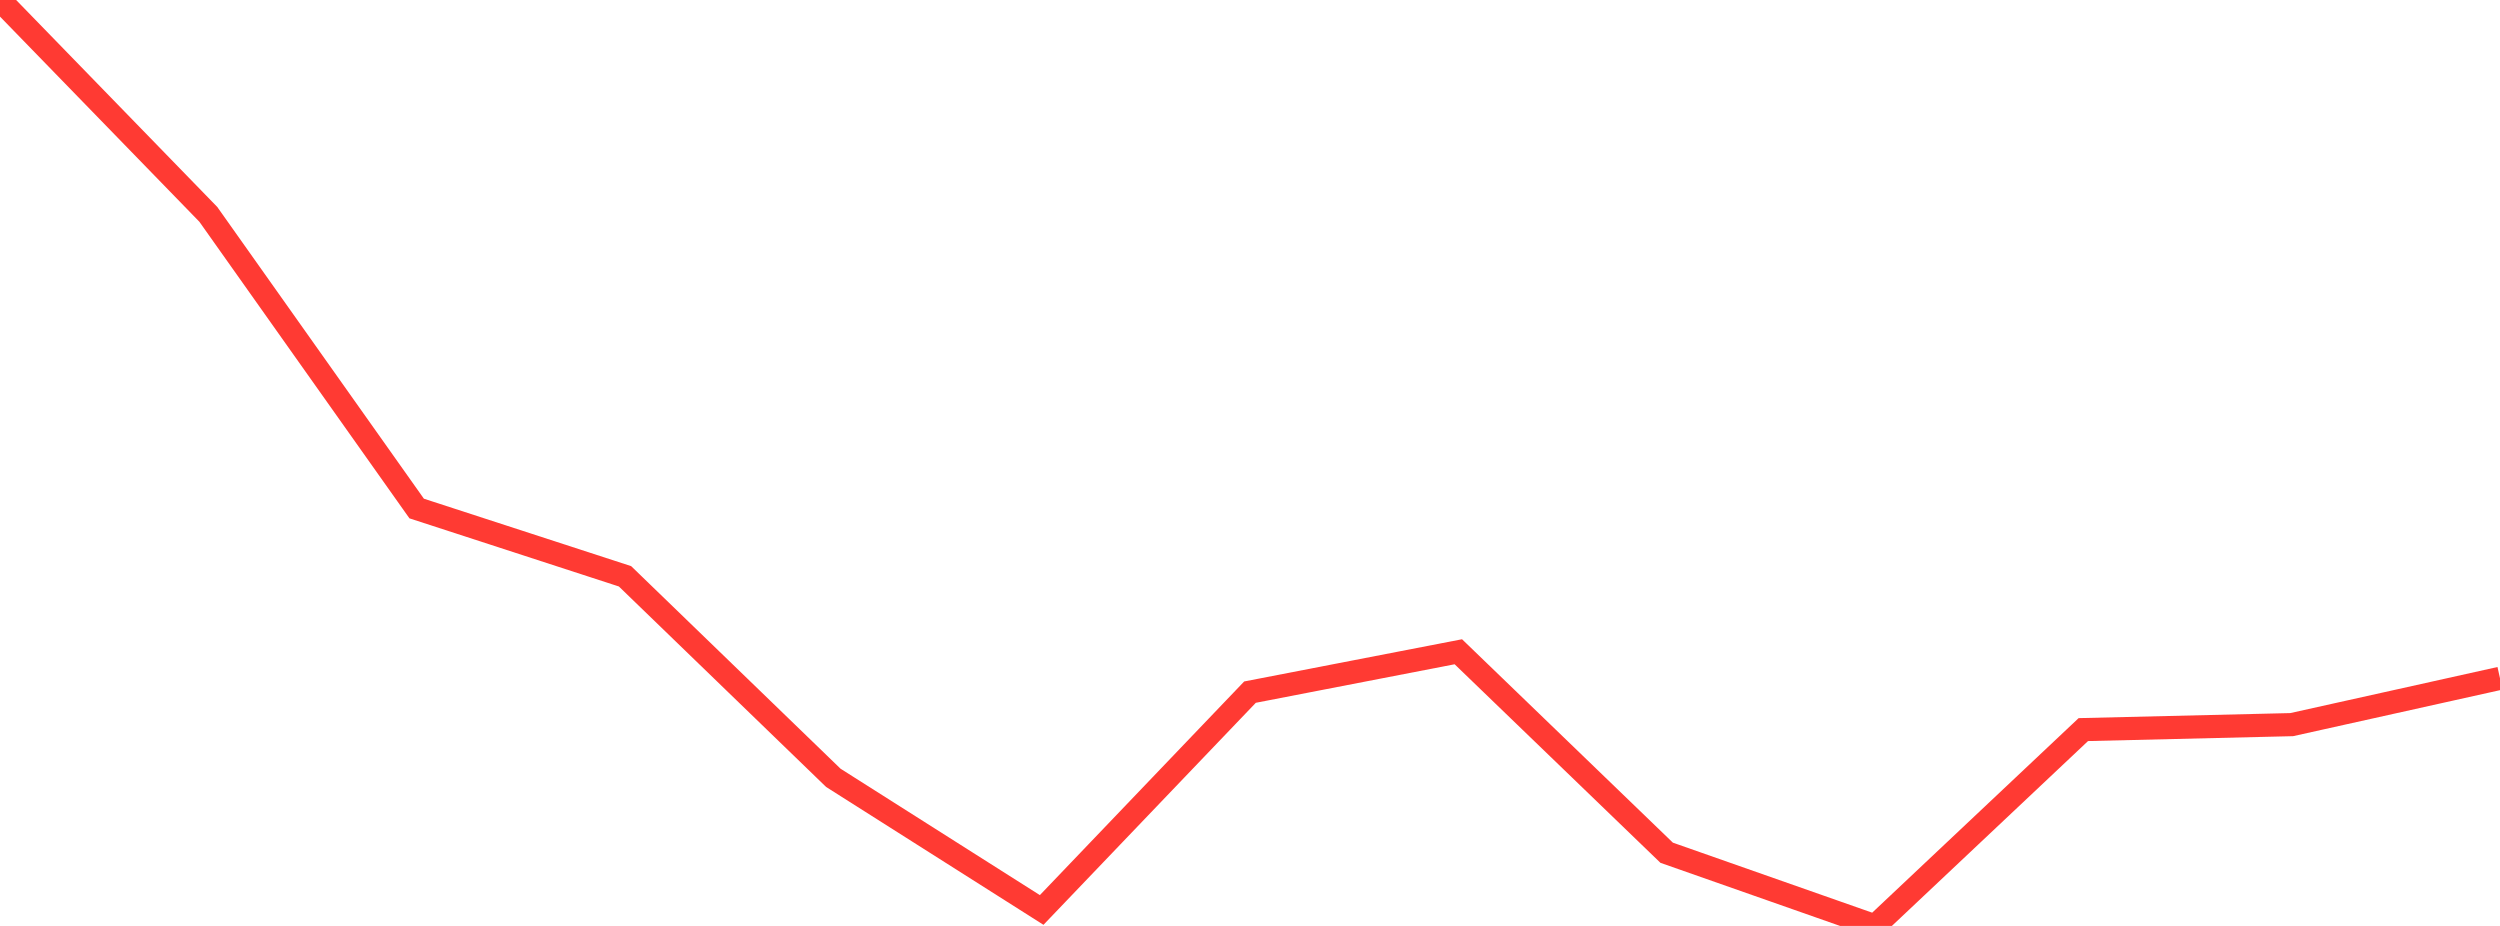 <?xml version="1.0" standalone="no"?>
<!DOCTYPE svg PUBLIC "-//W3C//DTD SVG 1.1//EN" "http://www.w3.org/Graphics/SVG/1.1/DTD/svg11.dtd">

<svg width="135" height="50" viewBox="0 0 135 50" preserveAspectRatio="none" 
  xmlns="http://www.w3.org/2000/svg"
  xmlns:xlink="http://www.w3.org/1999/xlink">


<polyline points="0.0, 0.0 11.25, 11.576 22.5, 27.46 33.75, 31.12 45.0, 42.003 56.25, 49.138 67.5, 37.375 78.75, 35.195 90.0, 46.048 101.25, 50.0 112.5, 39.398 123.75, 39.13 135.0, 36.629" fill="none" stroke="#ff3a33" stroke-width="1.25"/>

</svg>